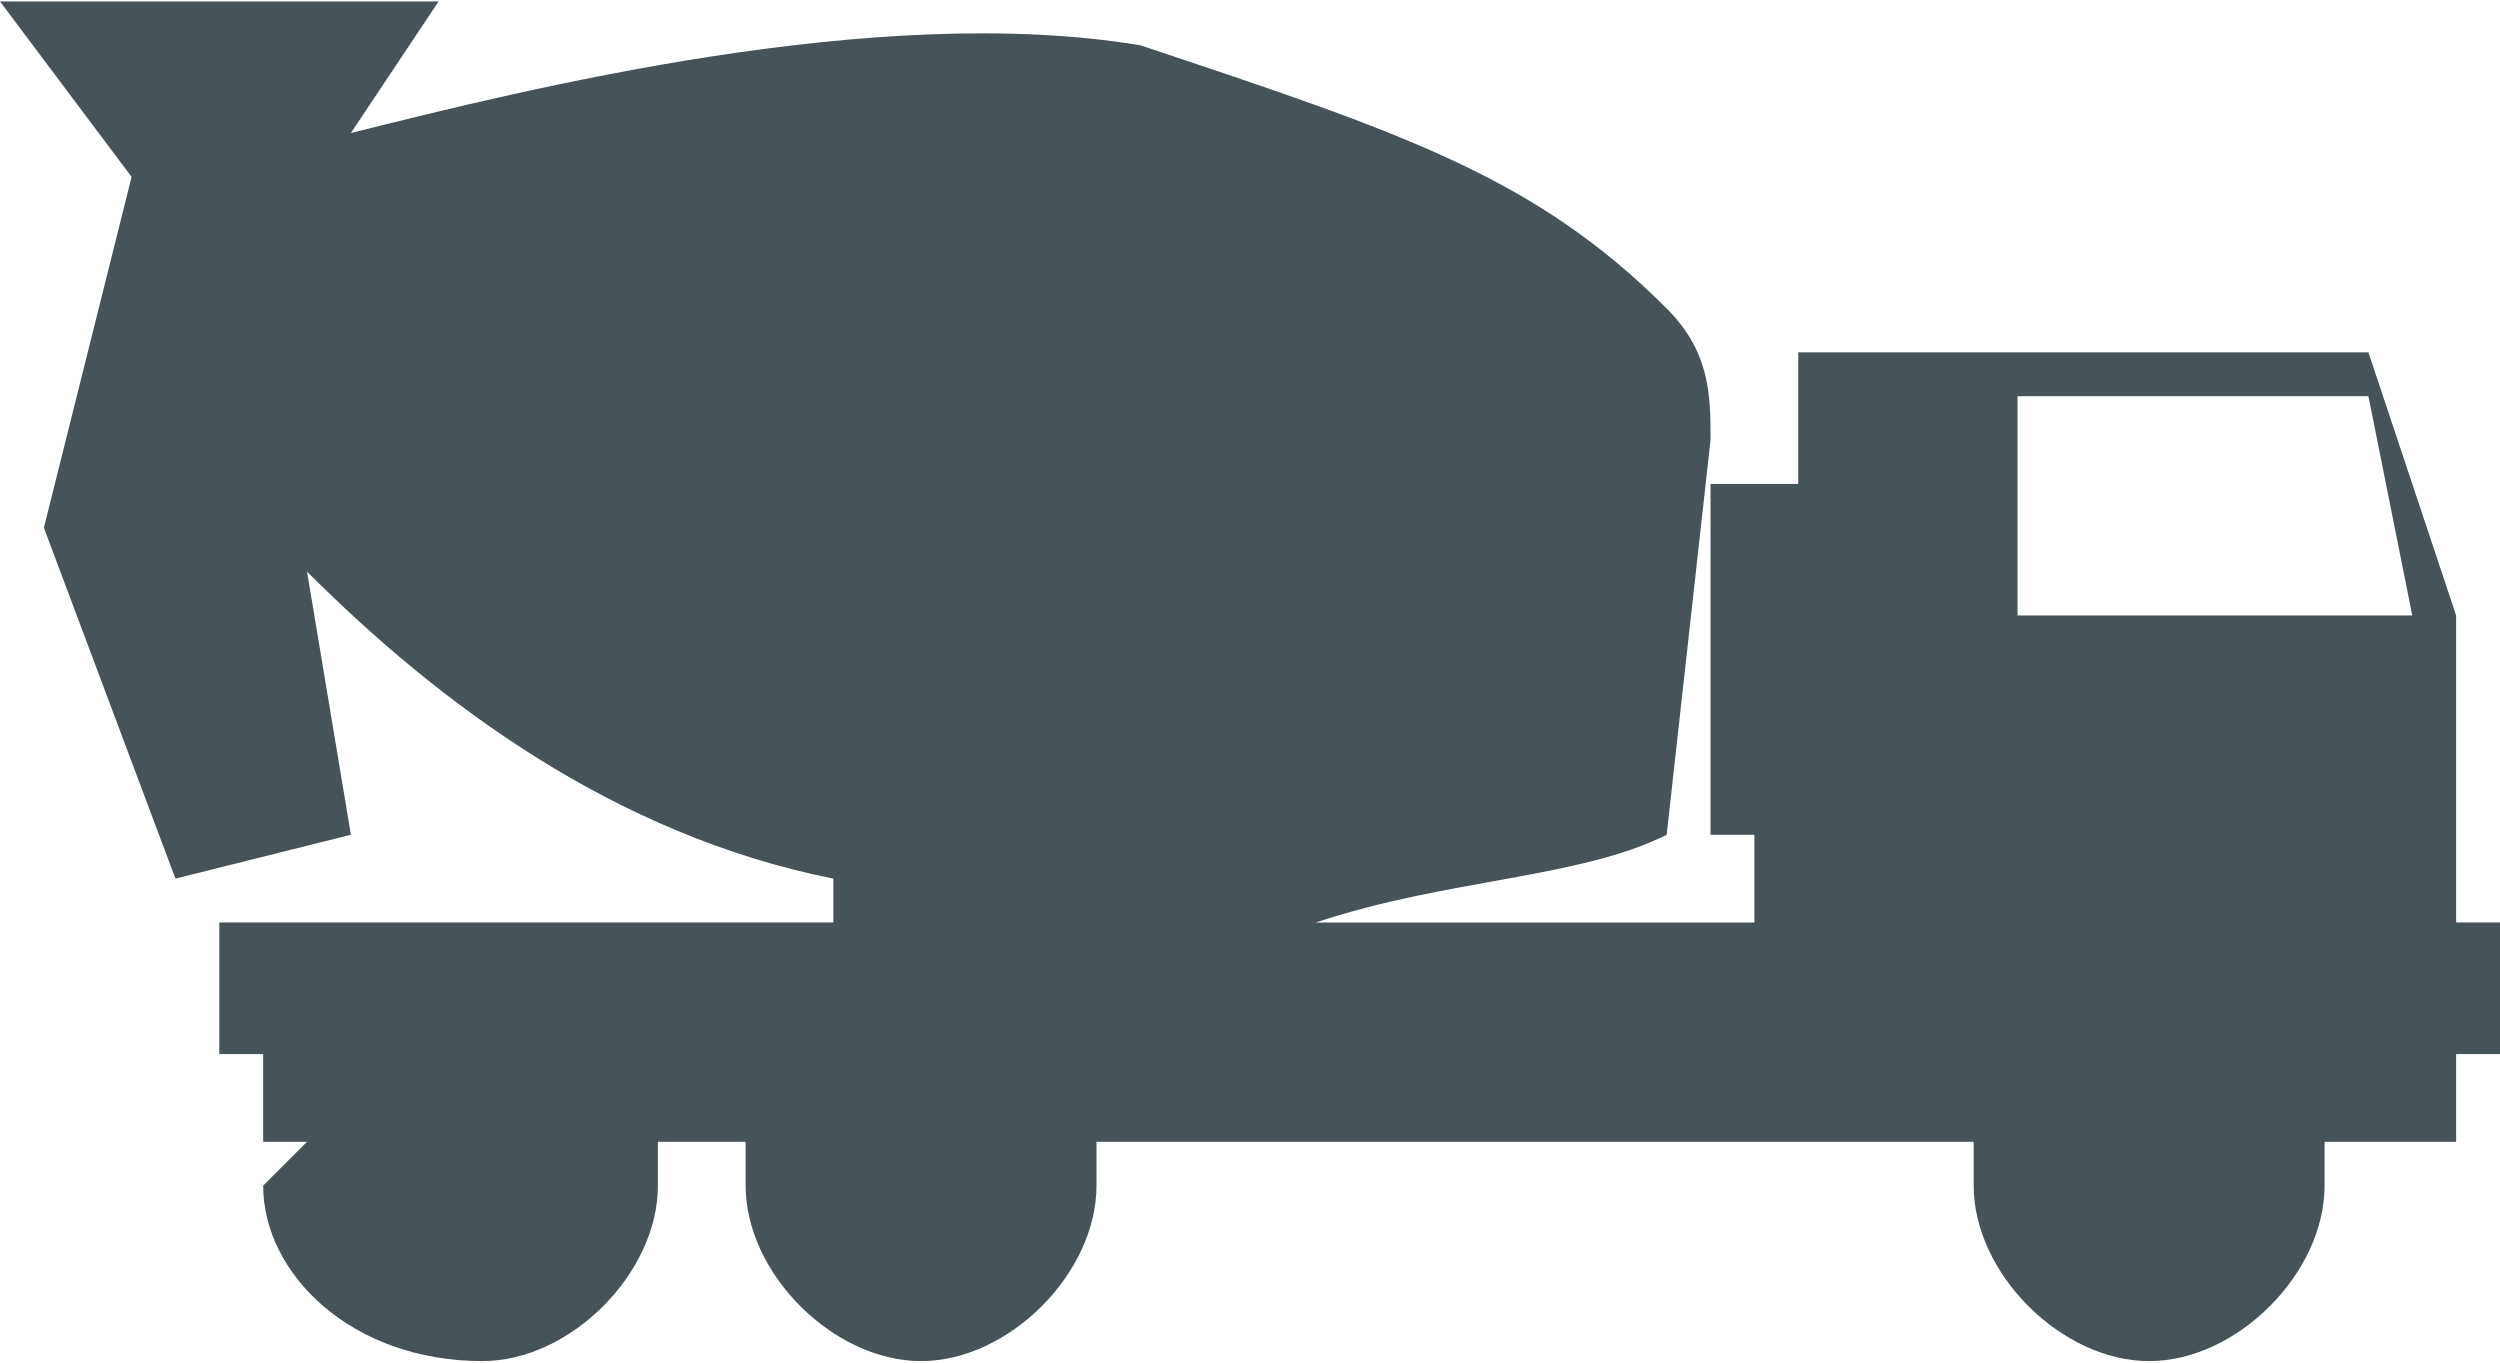 <?xml version="1.0" encoding="UTF-8"?> <!-- Creator: CorelDRAW X7 --> <svg xmlns="http://www.w3.org/2000/svg" xmlns:xlink="http://www.w3.org/1999/xlink" xml:space="preserve" width="10.651mm" height="5.805mm" style="shape-rendering:geometricPrecision; text-rendering:geometricPrecision; image-rendering:optimizeQuality; fill-rule:evenodd; clip-rule:evenodd" viewBox="0 0 57 31"> <defs> <style type="text/css"> <![CDATA[ .fil0 {fill:#465359} ]]> </style> </defs> <g id="Слой_x0020_1">  <path class="fil0" d="M26 1c6,2 9,3 12,6 1,1 1,2 1,3l-1 9c-2,1 -5,1 -8,2l0 0 10 0 0 -2 -1 0 0 -8 2 0 0 -3 13 0 2 6 0 7 1 0 0 3 -1 0 0 2 -3 0c0,0 0,1 0,1 0,2 -2,4 -4,4 -2,0 -4,-2 -4,-4 0,0 0,-1 0,-1l-20 0c0,0 0,1 0,1 0,2 -2,4 -4,4 -2,0 -4,-2 -4,-4 0,0 0,-1 0,-1l-2 0c0,0 0,1 0,1 0,2 -2,4 -4,4 -3,0 -5,-2 -5,-4 0,0 1,-1 1,-1l-1 0 0 -2 -1 0 0 -3 14 0 0 -1c-5,-1 -9,-4 -12,-7l1 6 -4 1 -3 -8 0 0 2 -8 -3 -4 10 0 -2 3c4,-1 12,-3 18,-2zm28 8l1 5 -9 0 0 -5 8 0z"></path> </g> </svg> 